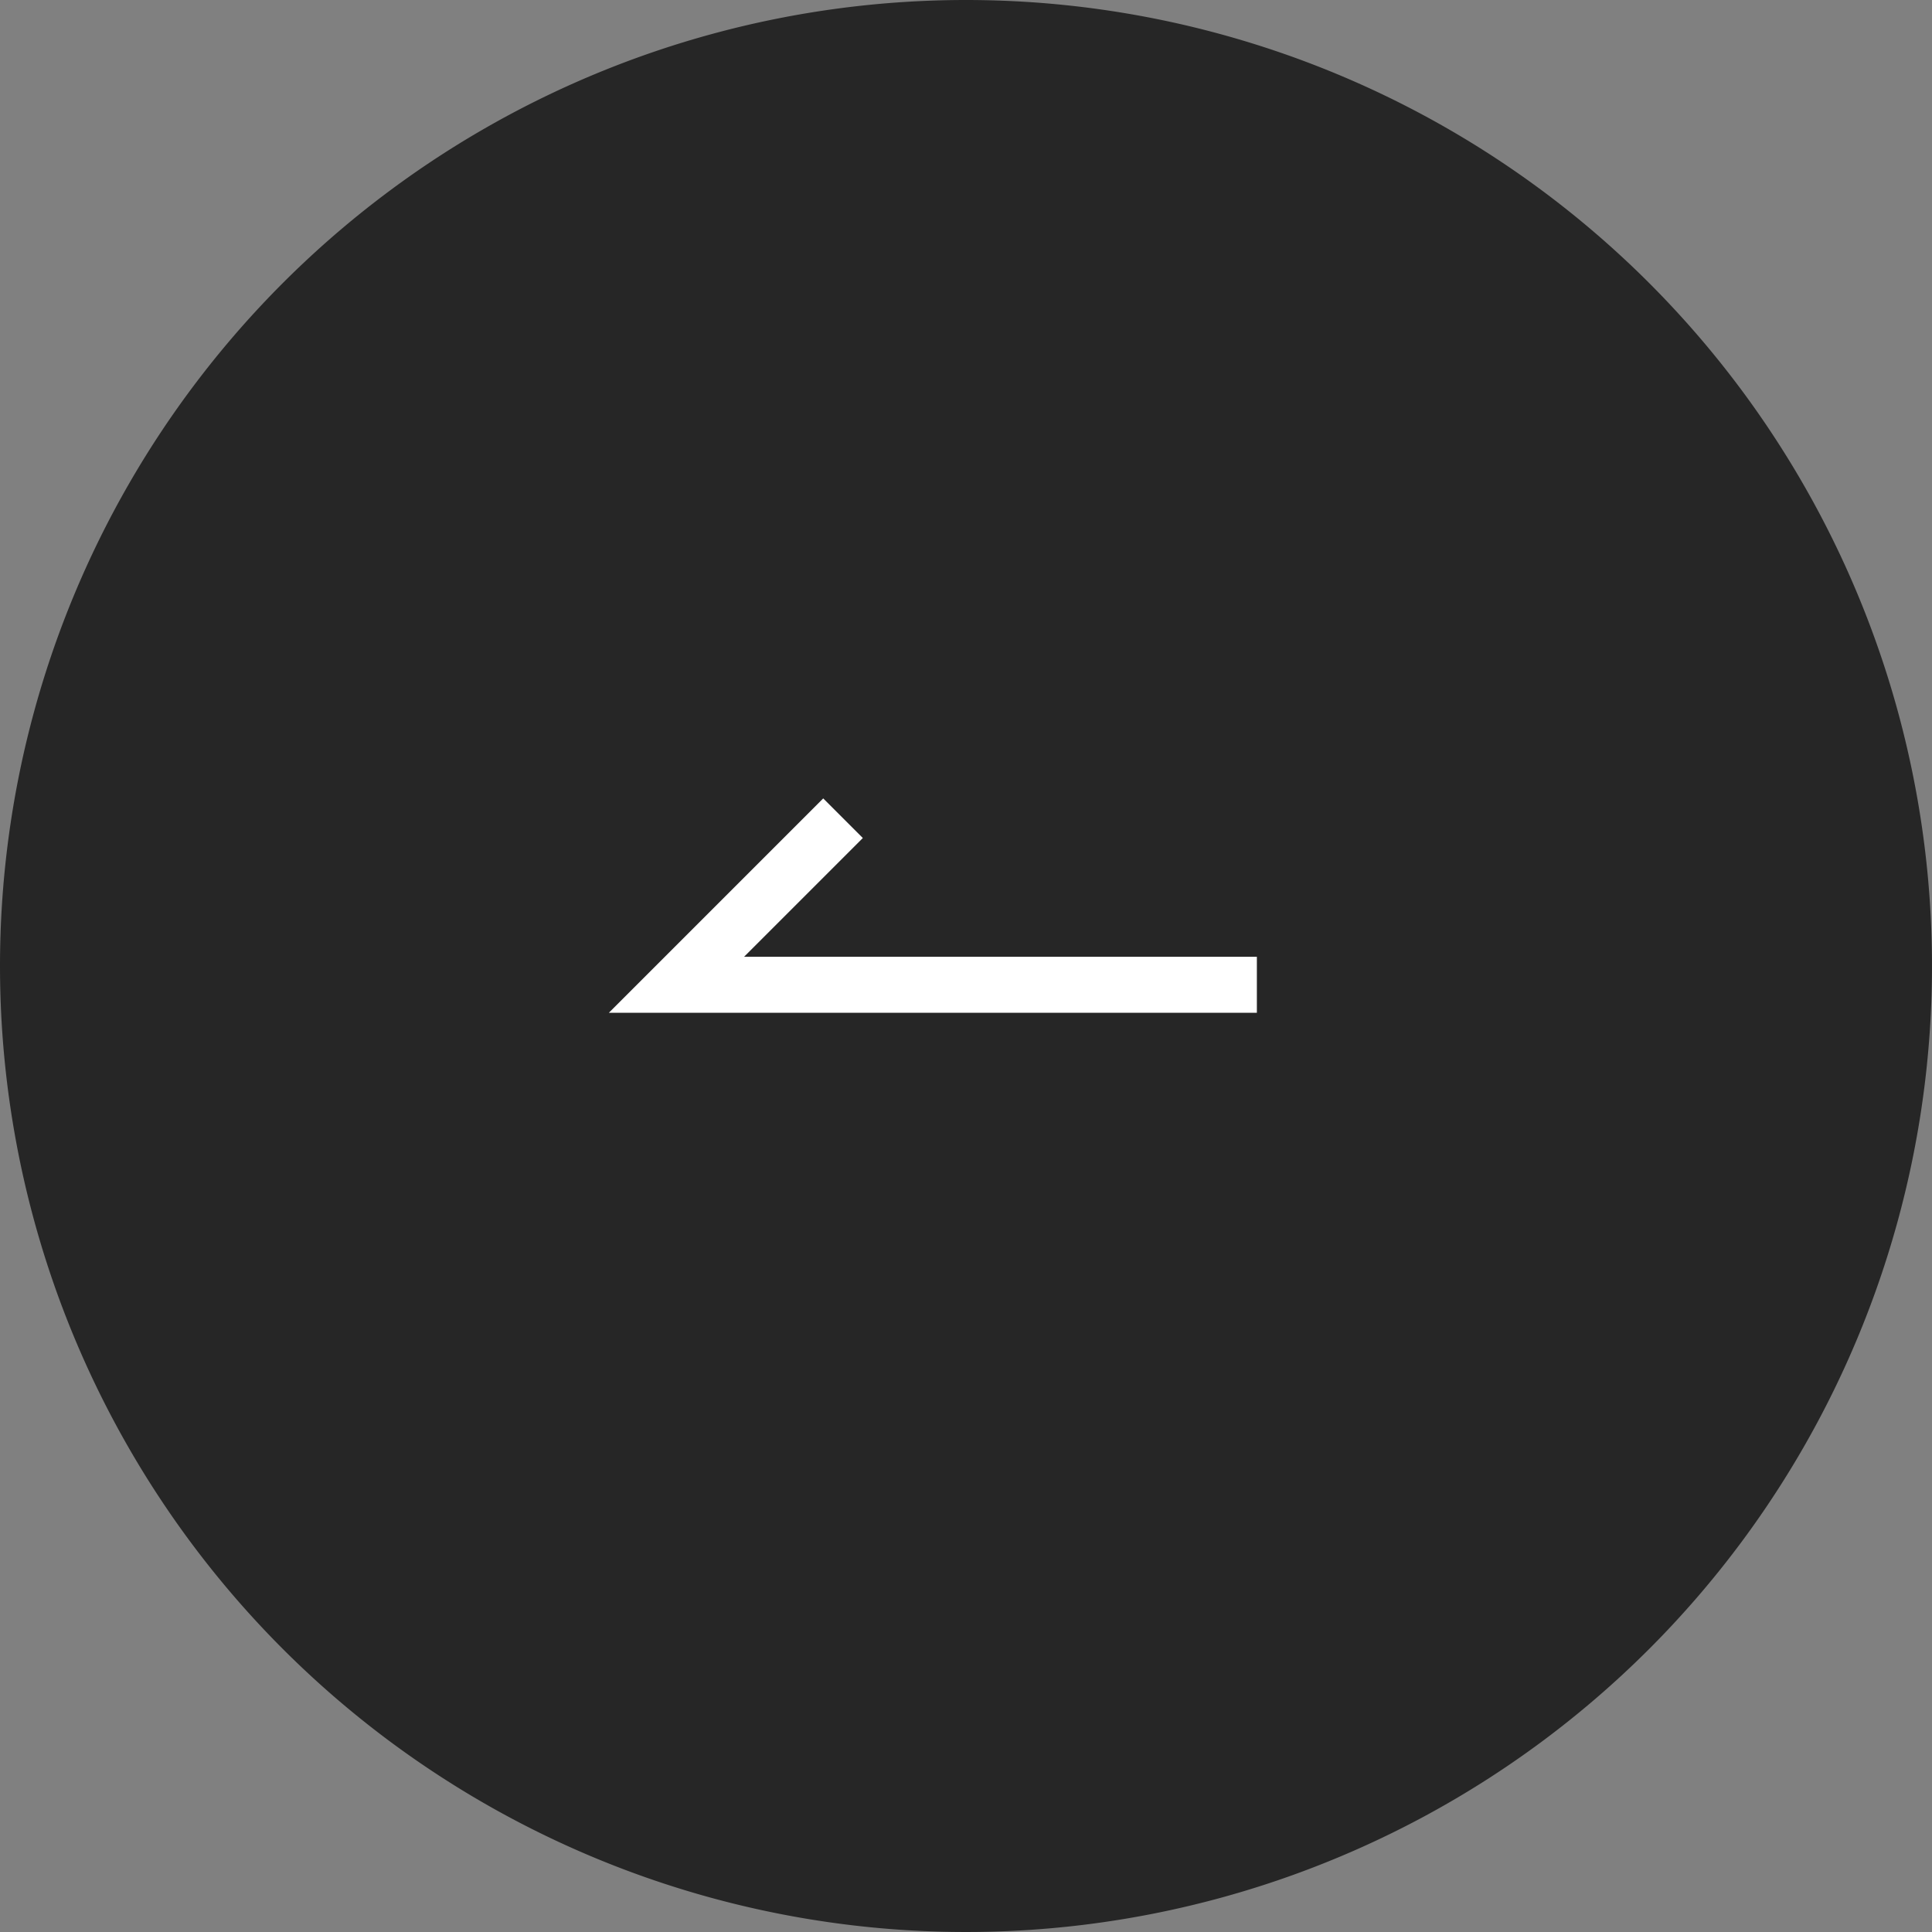 <svg xmlns="http://www.w3.org/2000/svg" width="69" height="69" viewBox="0 0 69 69">
  <rect x="0" y="0" width="69" height="69" fill="#808080" stroke="none"/>
  <g id="矢印-左" transform="translate(-161 -988.319)">
    <path id="パス_31277" data-name="パス 31277" d="M34.5,0A34.5,34.5,0,1,1,0,34.5,34.5,34.5,0,0,1,34.5,0Z" transform="translate(161 988.319)" opacity="0.7"/>
    <path id="パス_1" data-name="パス 1" d="M6967.592,1986.08l-5.949,5.949h20.729" transform="translate(-6776.484 -968.539)" fill="none" stroke="#fff" stroke-width="2"/>
  </g>
</svg>
